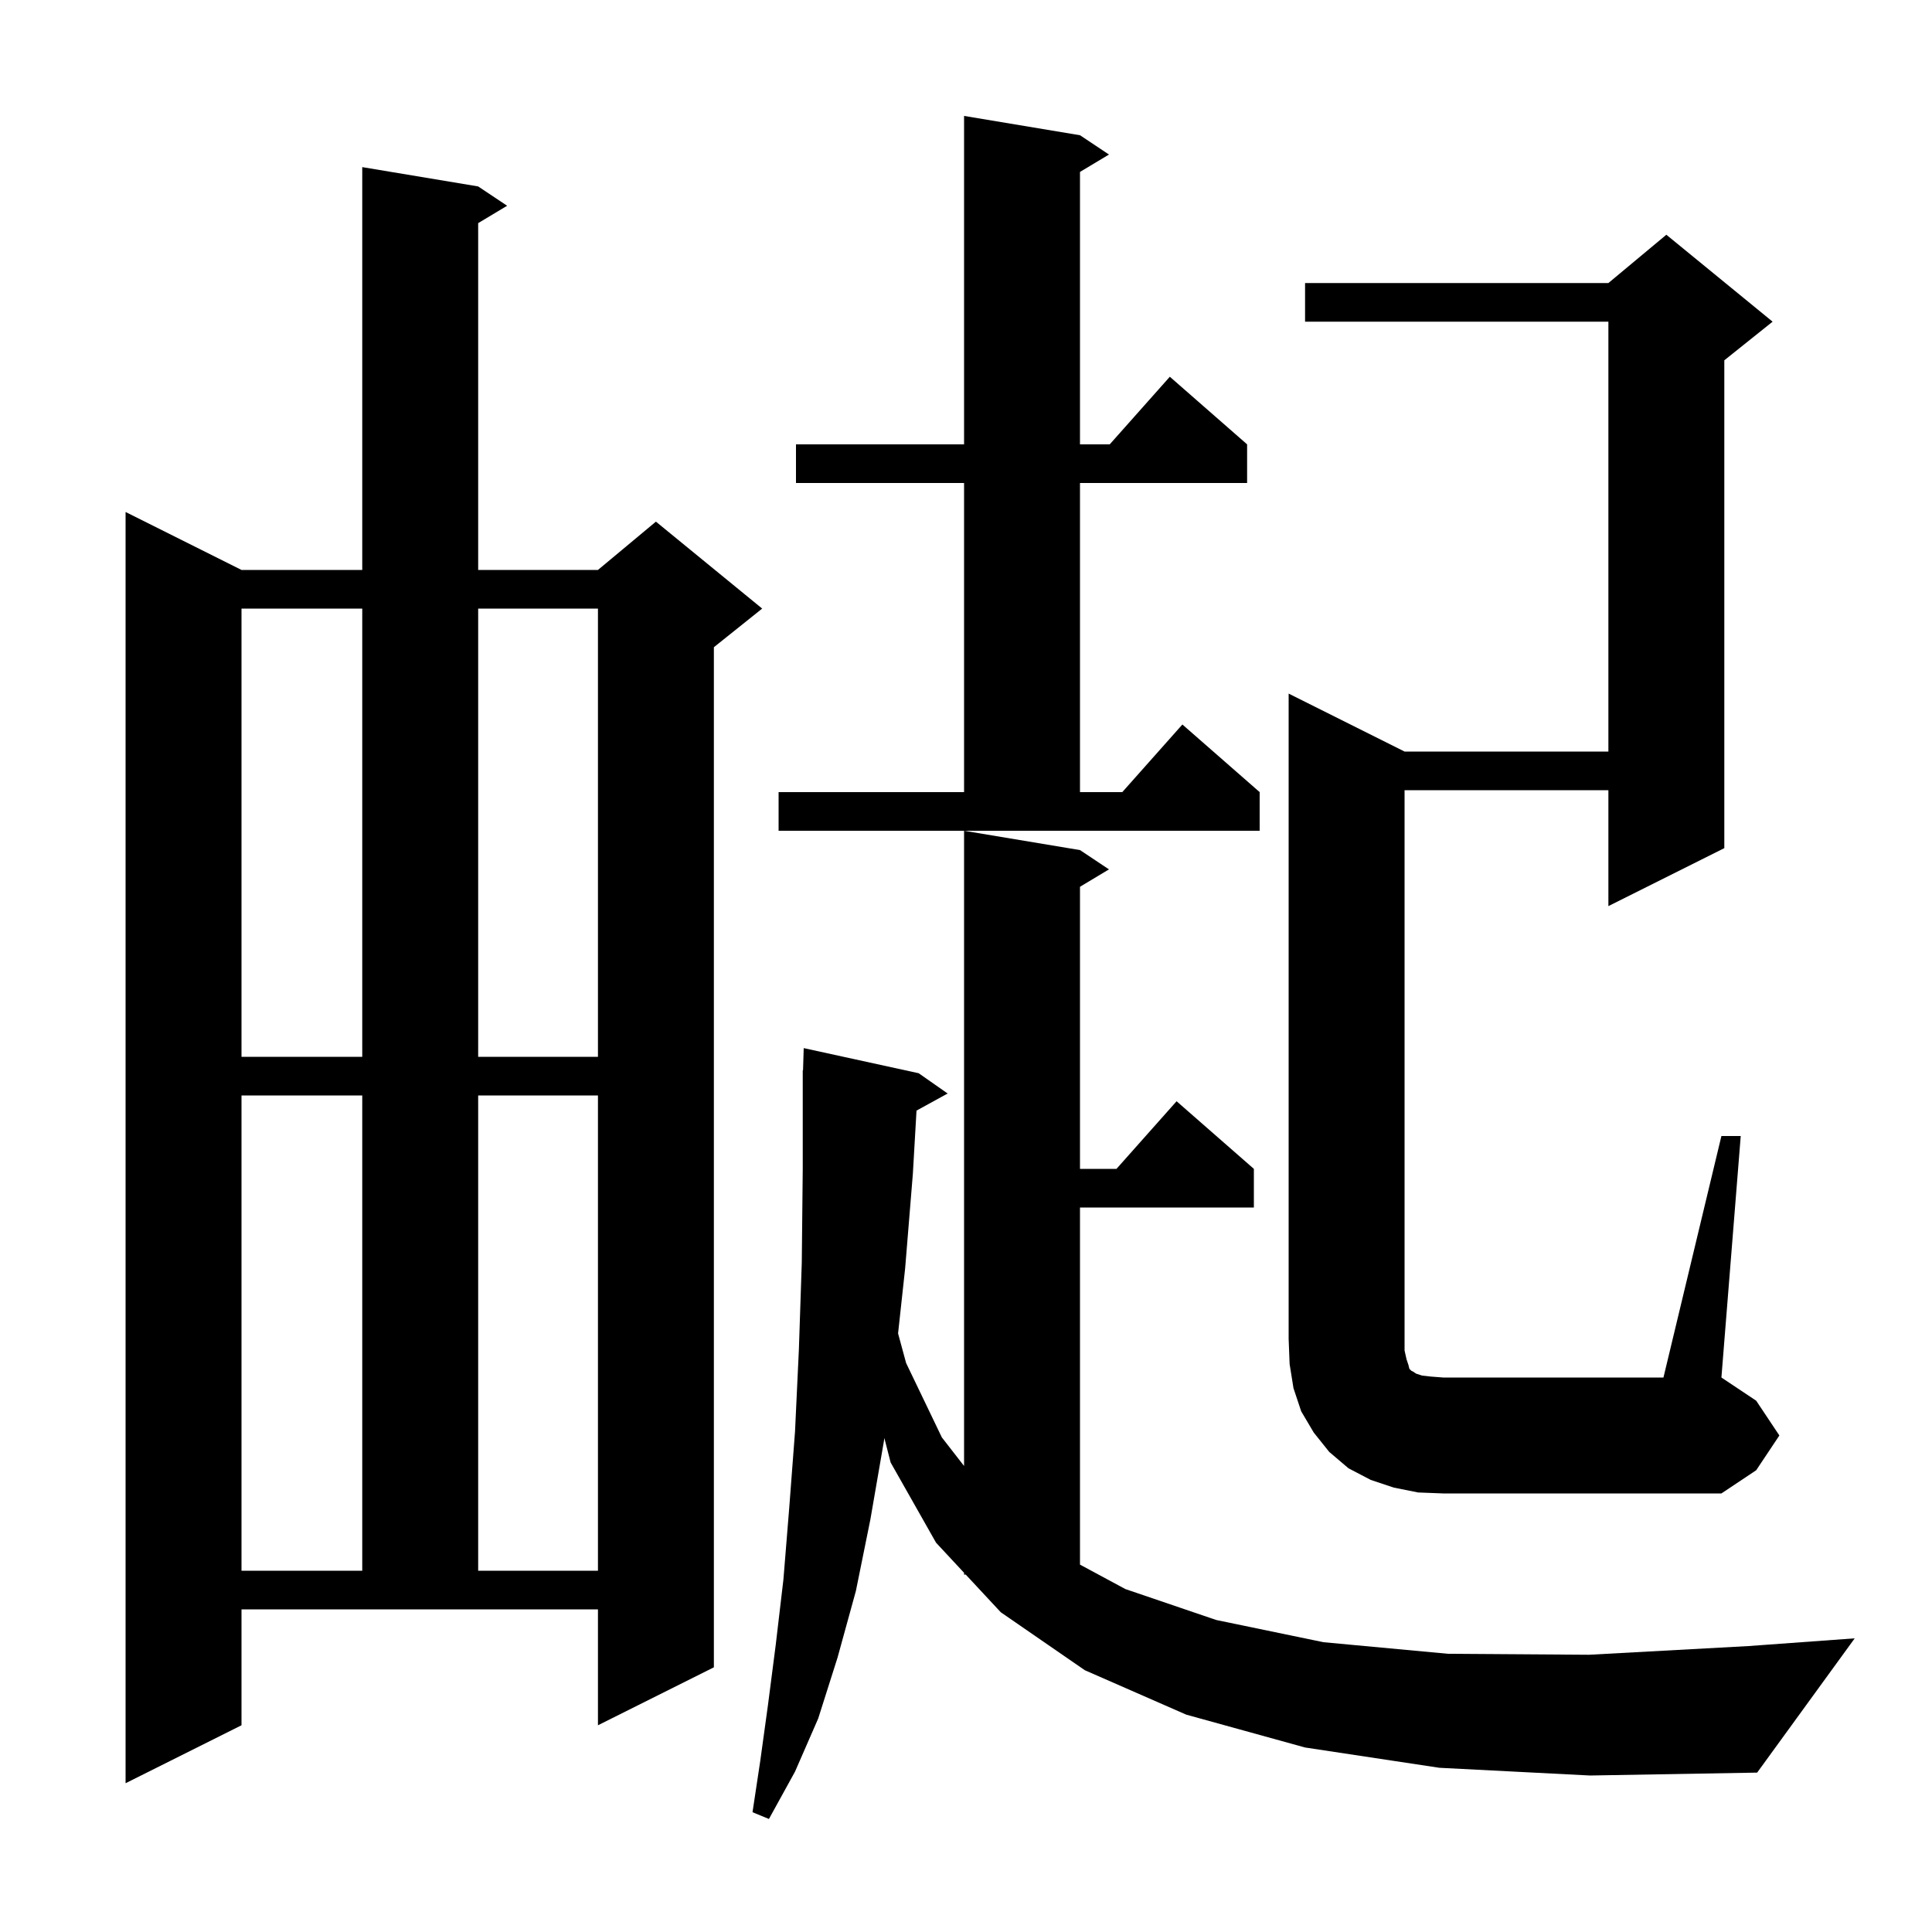 <svg xmlns="http://www.w3.org/2000/svg" xmlns:xlink="http://www.w3.org/1999/xlink" version="1.1" baseProfile="full" viewBox="0 0 200 200" width="200" height="200"><g fill="currentColor"><path d="M 25.0 178.6 L 13.0 184.6 L 13.0 53.0 L 25.0 59.0 L 37.5 59.0 L 37.5 17.3 L 49.5 19.3 L 52.5 21.3 L 49.5 23.1 L 49.5 59.0 L 61.9 59.0 L 67.9 54.0 L 78.9 63.0 L 73.9 67.0 L 73.9 172.6 L 61.9 178.6 L 61.9 166.6 L 25.0 166.6 Z M 149.0 183.0 L 135.1 180.9 L 122.8 177.5 L 112.3 172.9 L 103.6 166.9 L 99.971 163.0 L 99.8 163.0 L 99.8 162.816 L 96.9 159.7 L 92.2 151.4 L 91.546 148.866 L 91.5 149.2 L 90.1 157.3 L 88.6 164.7 L 86.7 171.6 L 84.7 177.9 L 82.3 183.4 L 79.6 188.3 L 77.9 187.6 L 78.7 182.3 L 79.5 176.5 L 80.3 170.3 L 81.1 163.5 L 81.7 156.1 L 82.3 148.2 L 82.7 139.7 L 83.0 130.7 L 83.1 121.0 L 83.1 110.8 L 83.13 110.801 L 83.2 108.5 L 95.1 111.1 L 98.1 113.2 L 94.877 114.97 L 94.5 121.5 L 93.7 131.3 L 92.968 138.037 L 93.8 141.1 L 97.5 148.8 L 99.8 151.757 L 99.8 86.0 L 111.8 88.0 L 114.8 90.0 L 111.8 91.8 L 111.8 121.0 L 115.578 121.0 L 121.8 114.0 L 129.8 121.0 L 129.8 125.0 L 111.8 125.0 L 111.8 161.969 L 116.5 164.5 L 125.9 167.7 L 137.0 170.0 L 149.9 171.2 L 164.5 171.3 L 181.0 170.4 L 192.0 169.6 L 181.9 183.5 L 164.6 183.8 Z M 25.0 113.4 L 25.0 162.6 L 37.5 162.6 L 37.5 113.4 Z M 49.5 113.4 L 49.5 162.6 L 61.9 162.6 L 61.9 113.4 Z M 178.2 117.6 L 180.2 117.6 L 178.2 142.6 L 181.8 145.0 L 184.2 148.6 L 181.8 152.2 L 178.2 154.6 L 149.4 154.6 L 146.8 154.5 L 144.3 154.0 L 141.9 153.2 L 139.6 152.0 L 137.6 150.3 L 136.0 148.3 L 134.7 146.1 L 133.9 143.7 L 133.5 141.2 L 133.4 138.6 L 133.4 71.8 L 145.4 77.8 L 166.5 77.8 L 166.5 33.3 L 135.1 33.3 L 135.1 29.3 L 166.5 29.3 L 172.5 24.3 L 183.5 33.3 L 178.5 37.3 L 178.5 87.8 L 166.5 93.8 L 166.5 81.8 L 145.4 81.8 L 145.4 139.8 L 145.6 140.7 L 145.8 141.3 L 145.9 141.7 L 146.1 141.9 L 146.3 142.0 L 146.6 142.2 L 147.2 142.4 L 148.1 142.5 L 149.4 142.6 L 172.2 142.6 Z M 25.0 63.0 L 25.0 109.4 L 37.5 109.4 L 37.5 63.0 Z M 49.5 63.0 L 49.5 109.4 L 61.9 109.4 L 61.9 63.0 Z M 80.6 82.0 L 99.8 82.0 L 99.8 50.0 L 82.4 50.0 L 82.4 46.0 L 99.8 46.0 L 99.8 12.0 L 111.8 14.0 L 114.8 16.0 L 111.8 17.8 L 111.8 46.0 L 114.878 46.0 L 121.1 39.0 L 129.1 46.0 L 129.1 50.0 L 111.8 50.0 L 111.8 82.0 L 116.178 82.0 L 122.4 75.0 L 130.4 82.0 L 130.4 86.0 L 80.6 86.0 Z "/></g></svg>